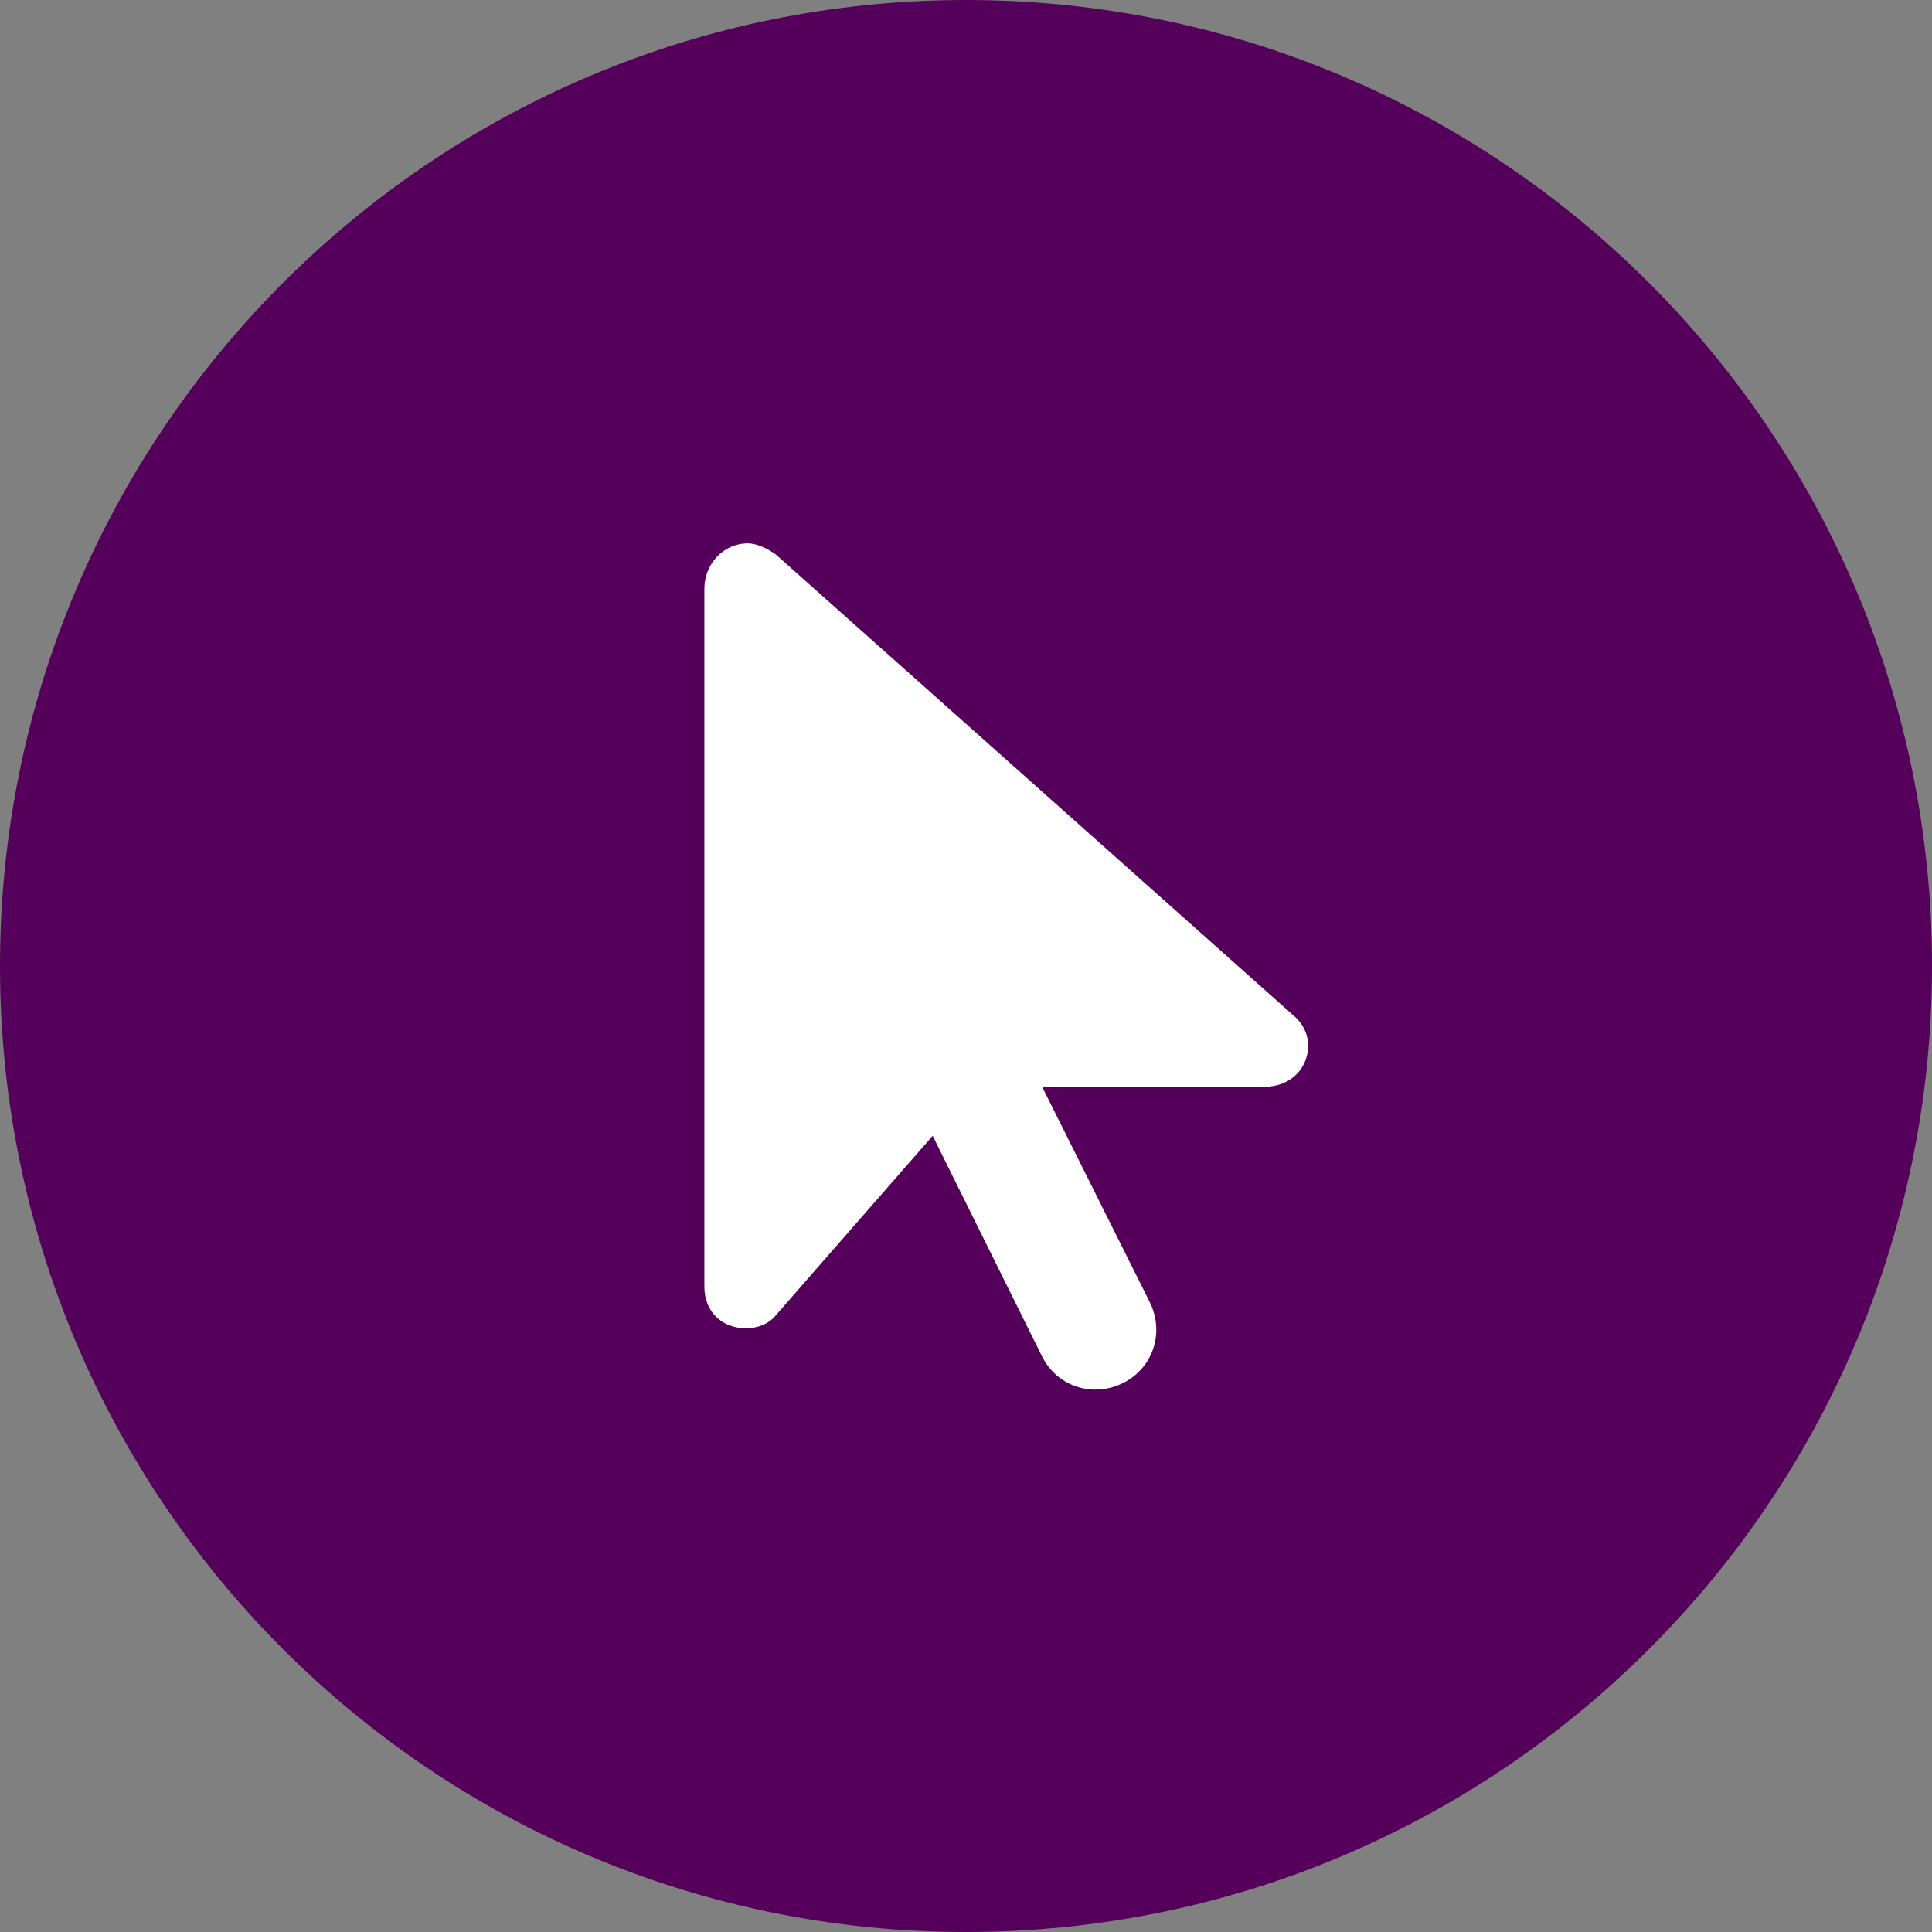 <svg width="48" height="48" viewBox="0 0 48 48" fill="none" xmlns="http://www.w3.org/2000/svg">
<rect x="0" y="0" width="48" height="48" fill="#808080" stroke="none"/>
<path d="M0 24C0 10.745 10.745 0 24 0C37.255 0 48 10.745 48 24C48 37.255 37.255 48 24 48C10.745 48 0 37.255 0 24Z" fill="#55005A"/>
<path d="M17.5 14.625C17.5 14.016 17.969 13.5 18.578 13.5C18.812 13.5 19.094 13.641 19.281 13.781L32.125 25.219C32.359 25.406 32.5 25.688 32.5 25.969C32.5 26.578 32.031 27 31.422 27H25.891L28.562 32.344C28.938 33.094 28.656 33.984 27.906 34.359C27.156 34.734 26.266 34.453 25.891 33.703L23.172 28.219L19.281 32.672C19.094 32.906 18.812 33 18.531 33C17.922 33 17.5 32.578 17.5 31.969V14.625Z" fill="white"/>
</svg>
